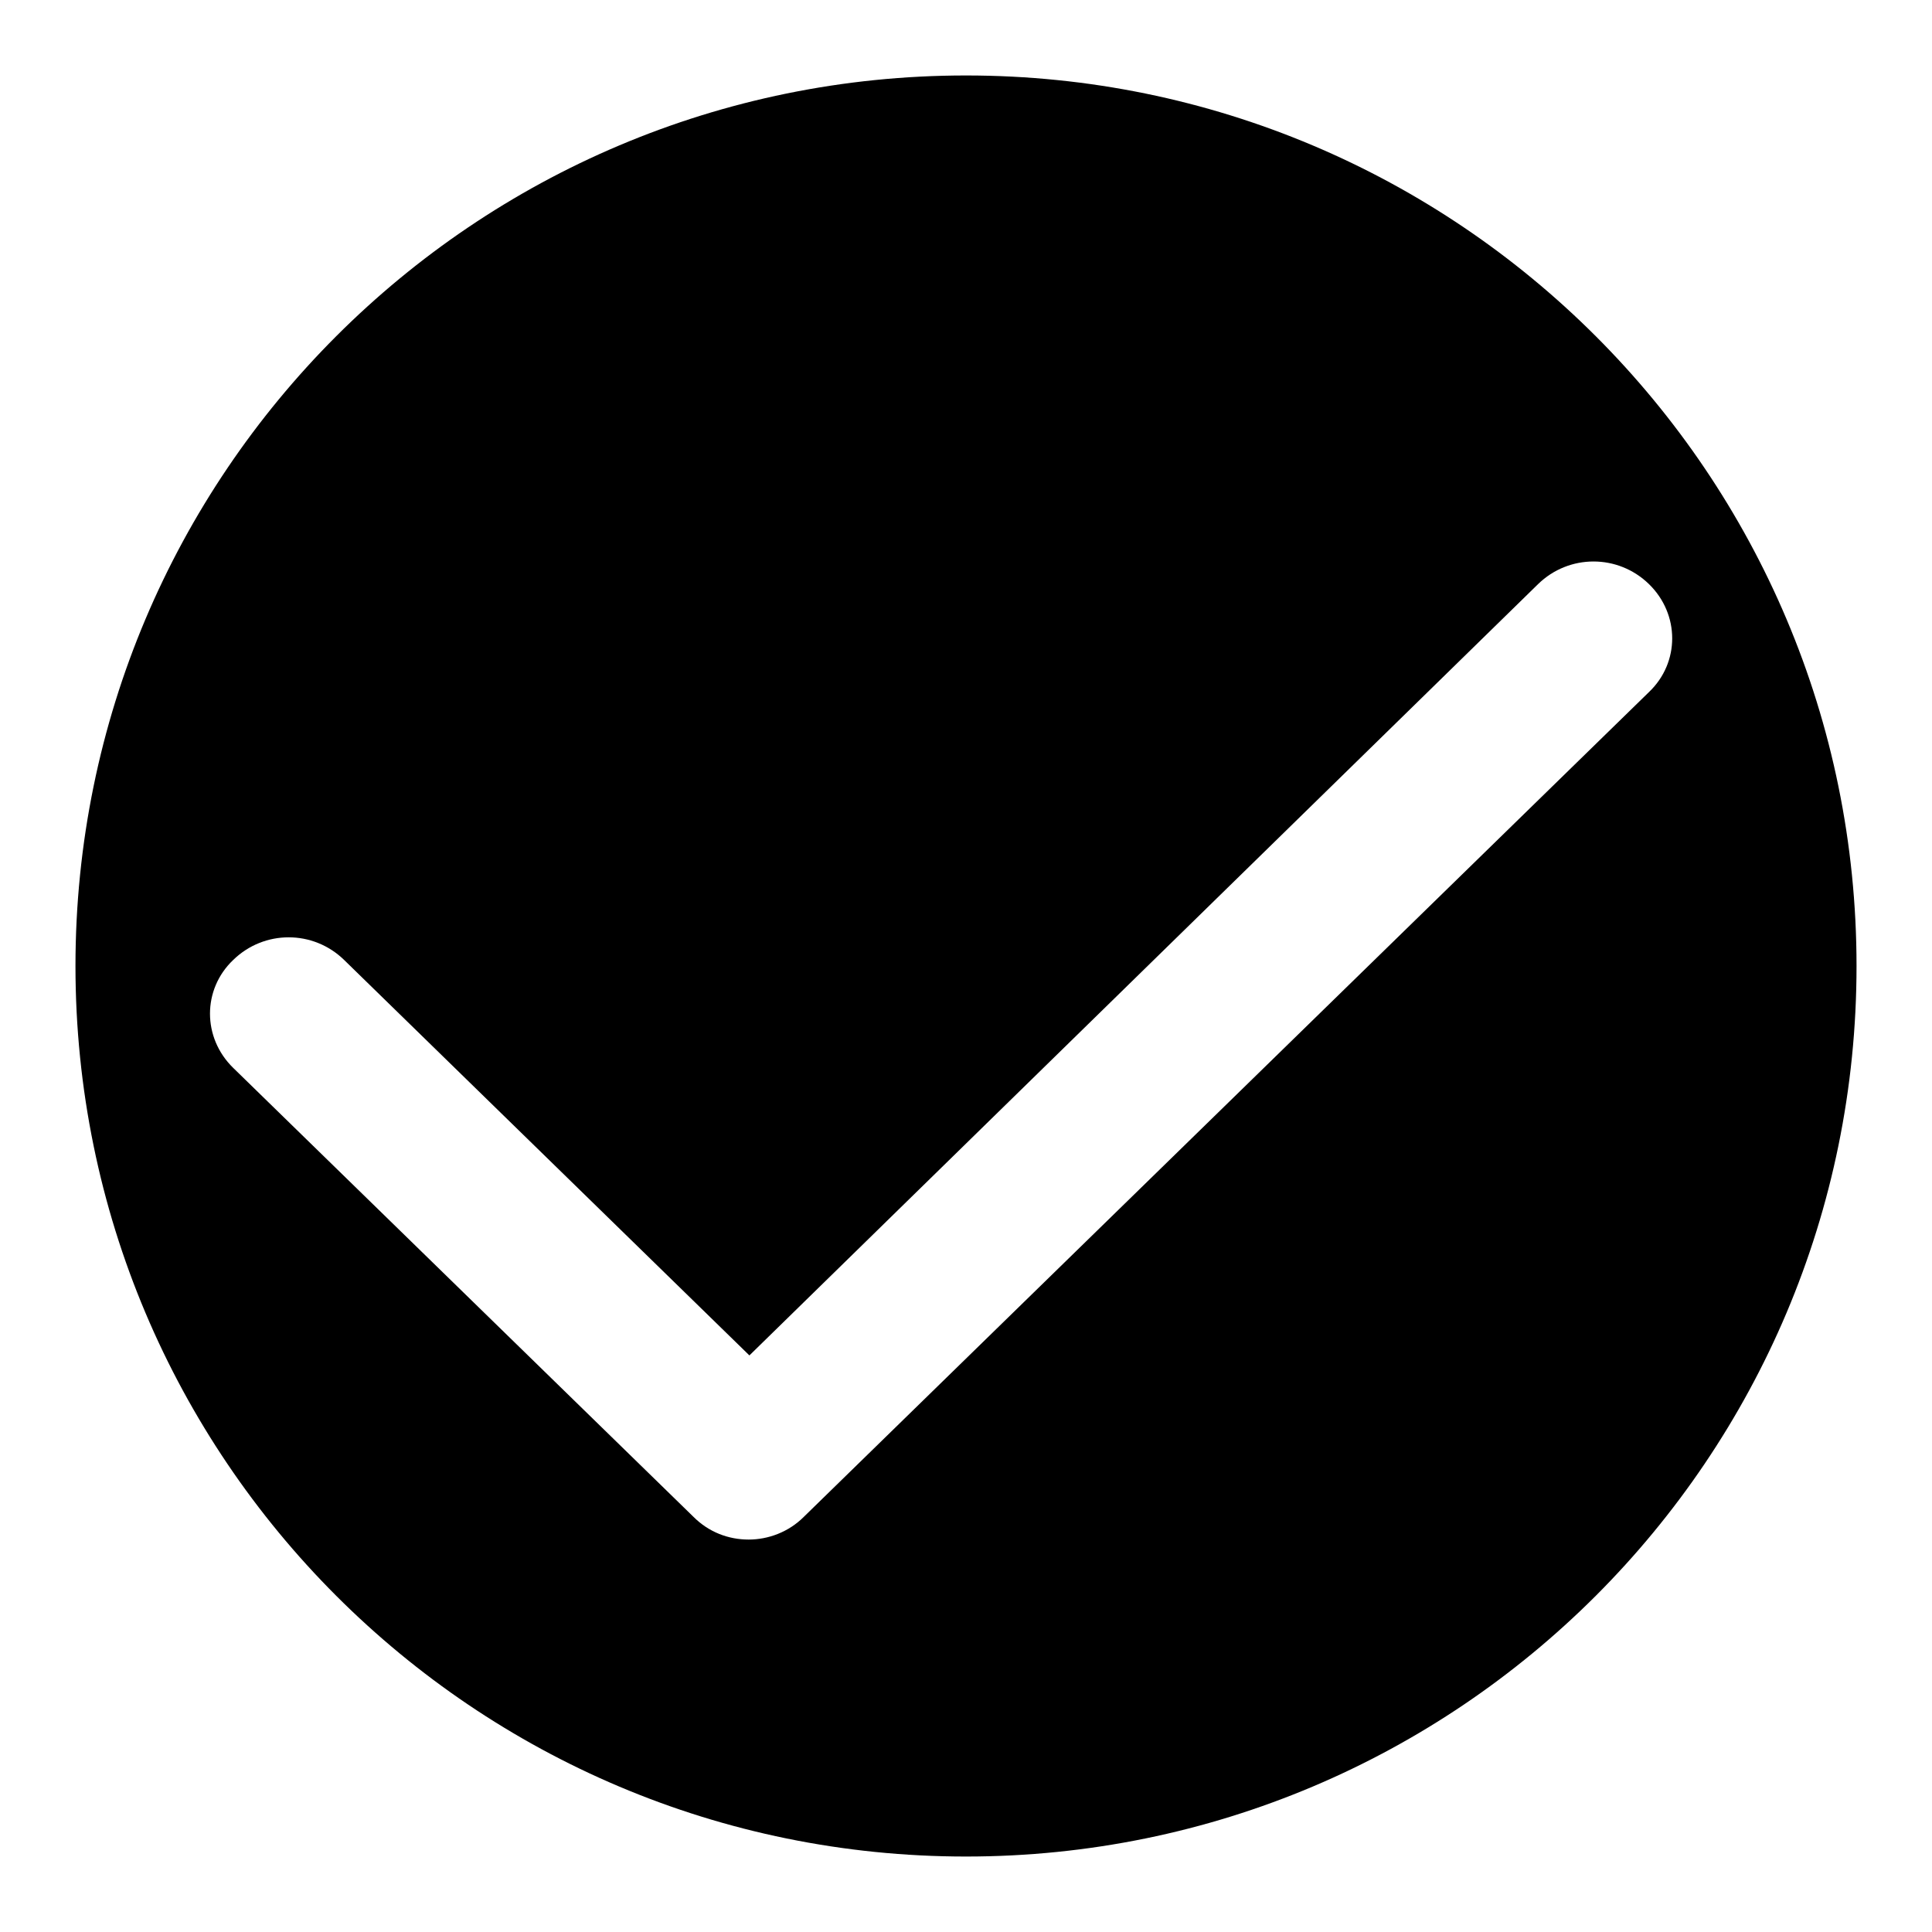 <?xml version="1.0" encoding="utf-8"?>
<!-- Svg Vector Icons : http://www.onlinewebfonts.com/icon -->
<!DOCTYPE svg PUBLIC "-//W3C//DTD SVG 1.1//EN" "http://www.w3.org/Graphics/SVG/1.1/DTD/svg11.dtd">
<svg version="1.1" xmlns="http://www.w3.org/2000/svg" xmlns:xlink="http://www.w3.org/1999/xlink" x="0px" y="0px" viewBox="0 0 256 256" enable-background="new 0 0 256 256" xml:space="preserve">
<g> <path fill="#000000" d="M128,10C62.8,10,10,62.8,10,128c0,65.2,52.8,118,118,118c65.2,0,118-52.8,118-118C246,62.8,193.2,10,128,10 z M106.5,201c-2,2-4.7,3-7.3,3c-2.7,0-5.3-1-7.3-3l-61-59.5c-4.1-4-4.1-10.4,0-14.3c4.1-4,10.6-4,14.7,0l53.7,52.4L203.8,77.4 c4.1-4,10.6-4,14.7,0c4.1,4,4.1,10.4,0,14.3L106.5,201z"/></g>
</svg>
